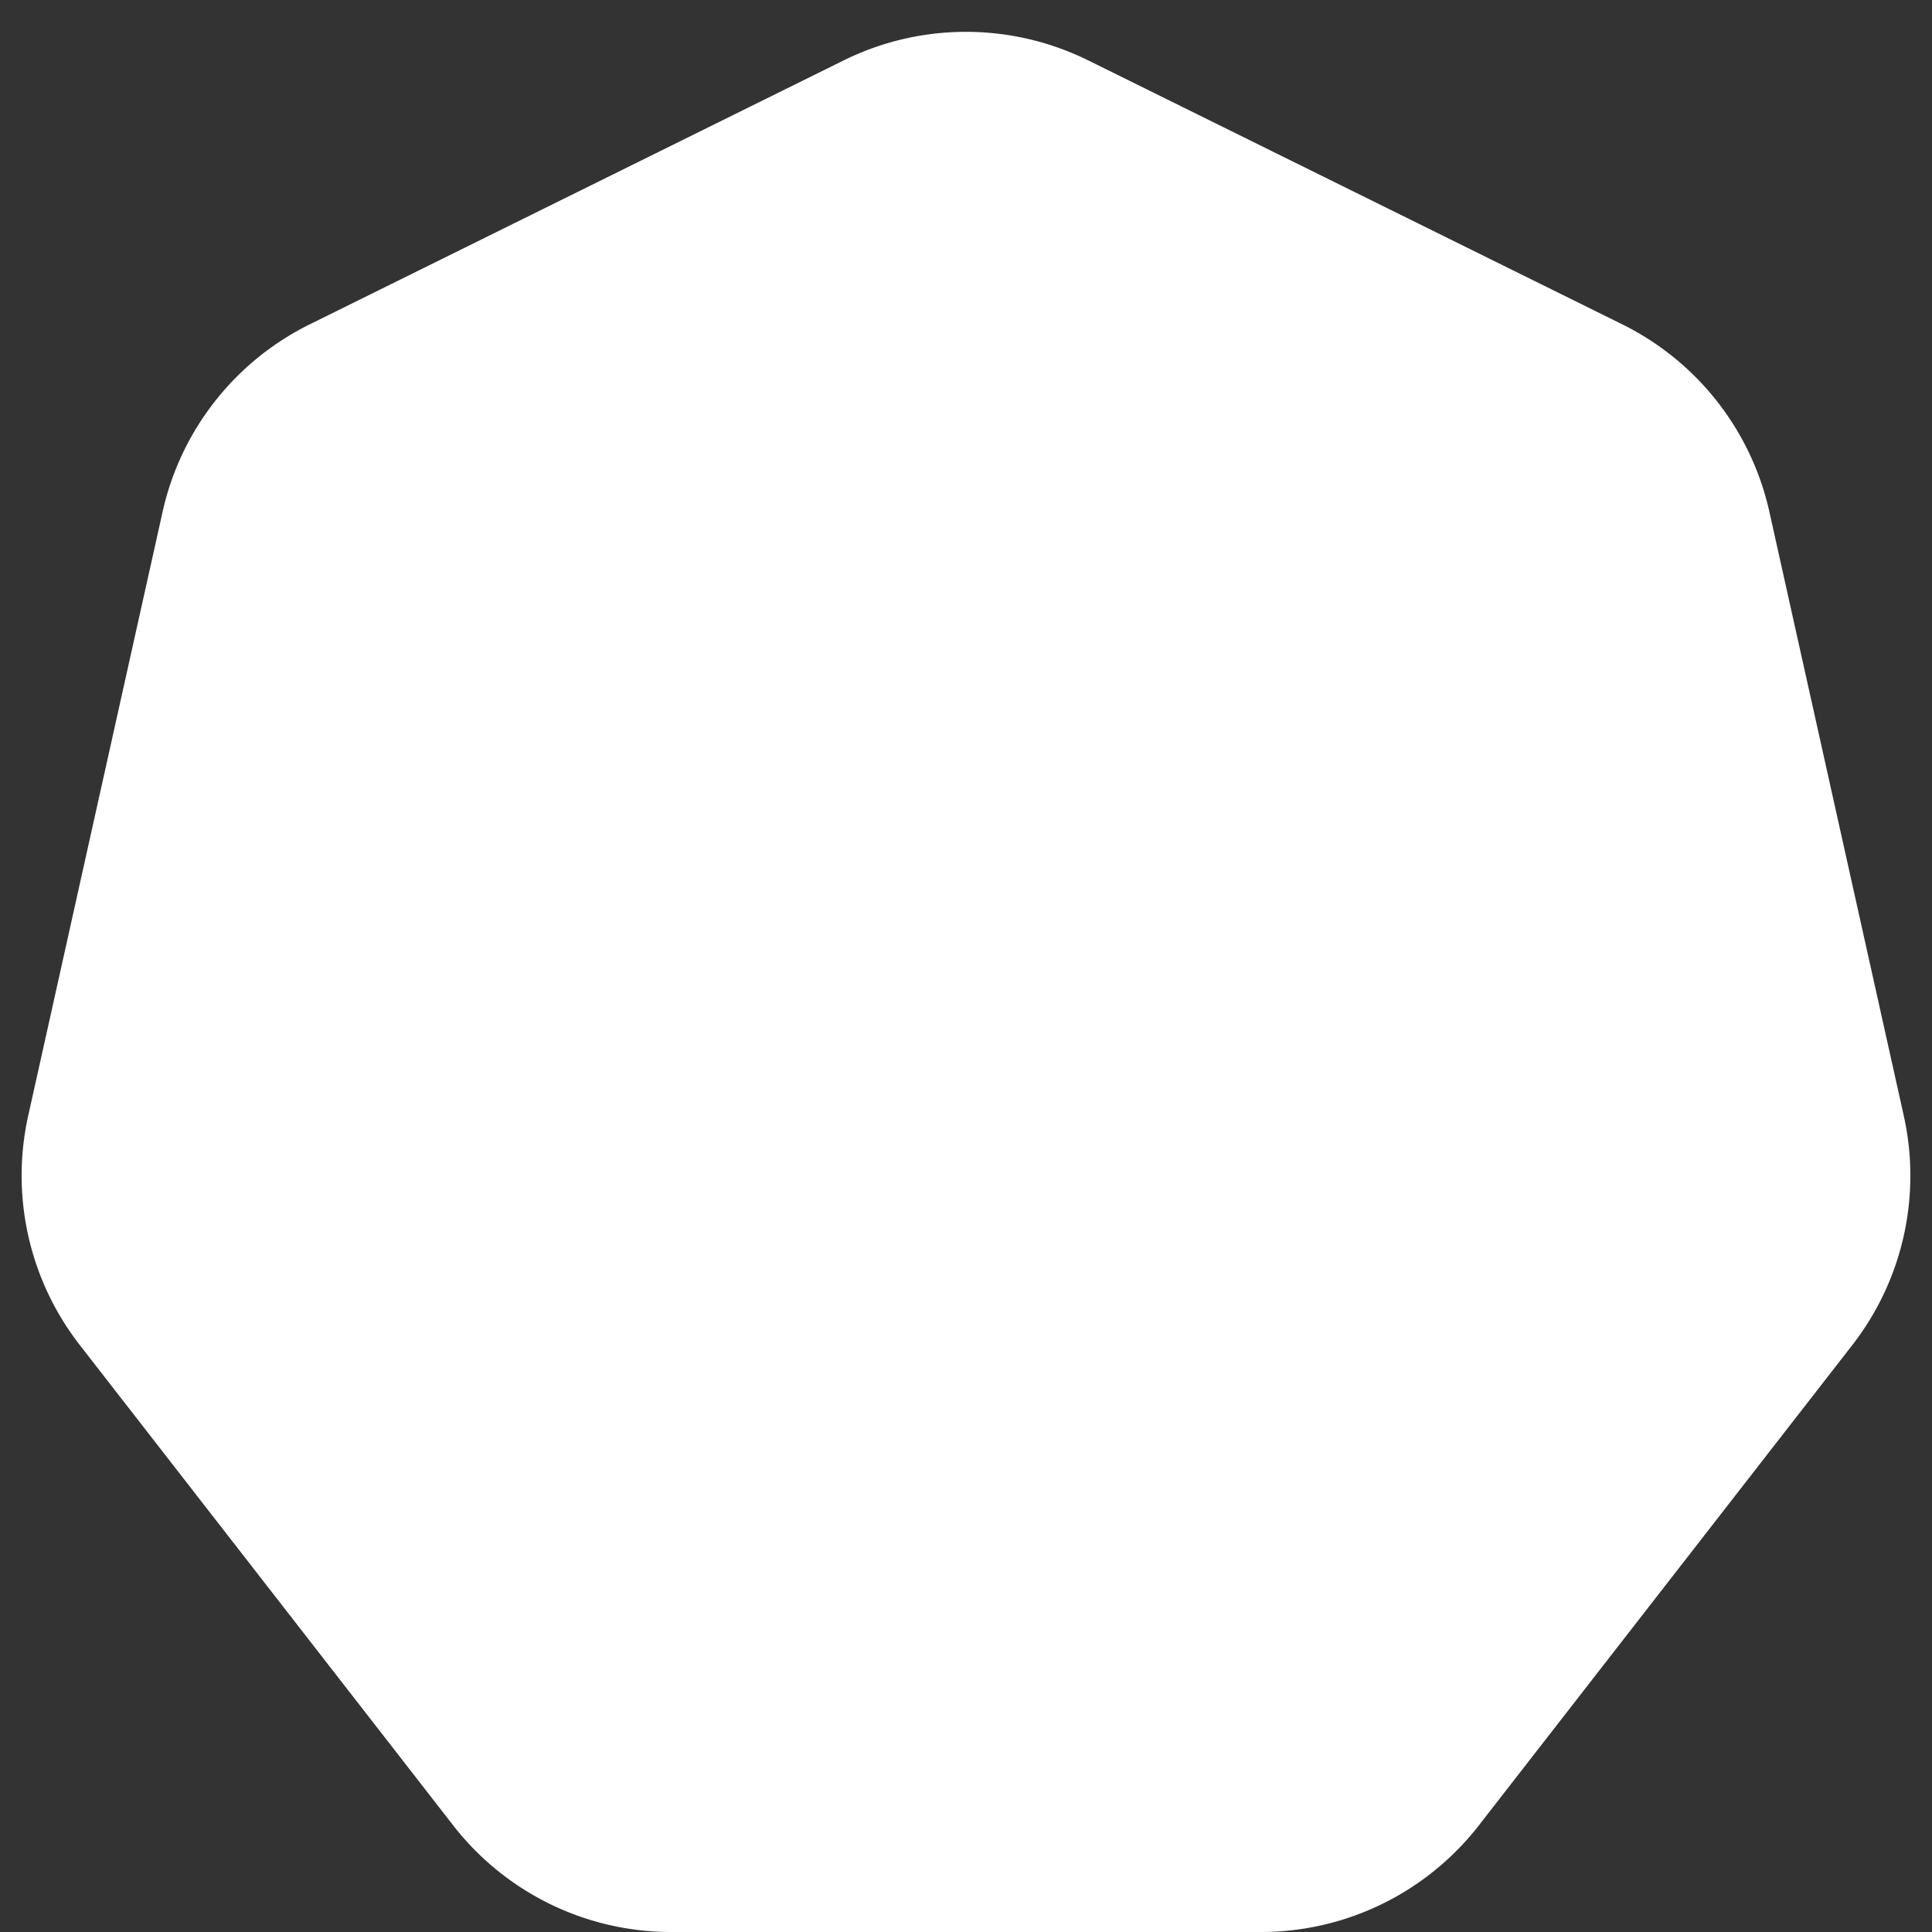 <svg xmlns="http://www.w3.org/2000/svg" width="28" height="28" viewBox="0 0 28 28"><rect x="0" y="0" width="28" height="28" fill="#333333" stroke="none"/><defs><style>.a{fill:#fff;}</style></defs><path class="a" d="M12.228.875a4,4,0,0,1,3.543,0L23.51,4.7a4,4,0,0,1,2.133,2.717l1.948,8.754a4,4,0,0,1-.747,3.324l-5.413,6.962A4,4,0,0,1,18.274,28H9.726a4,4,0,0,1-3.158-1.545L1.156,19.493a4,4,0,0,1-.747-3.324L2.357,7.415A4,4,0,0,1,4.49,4.7Z"/></svg>